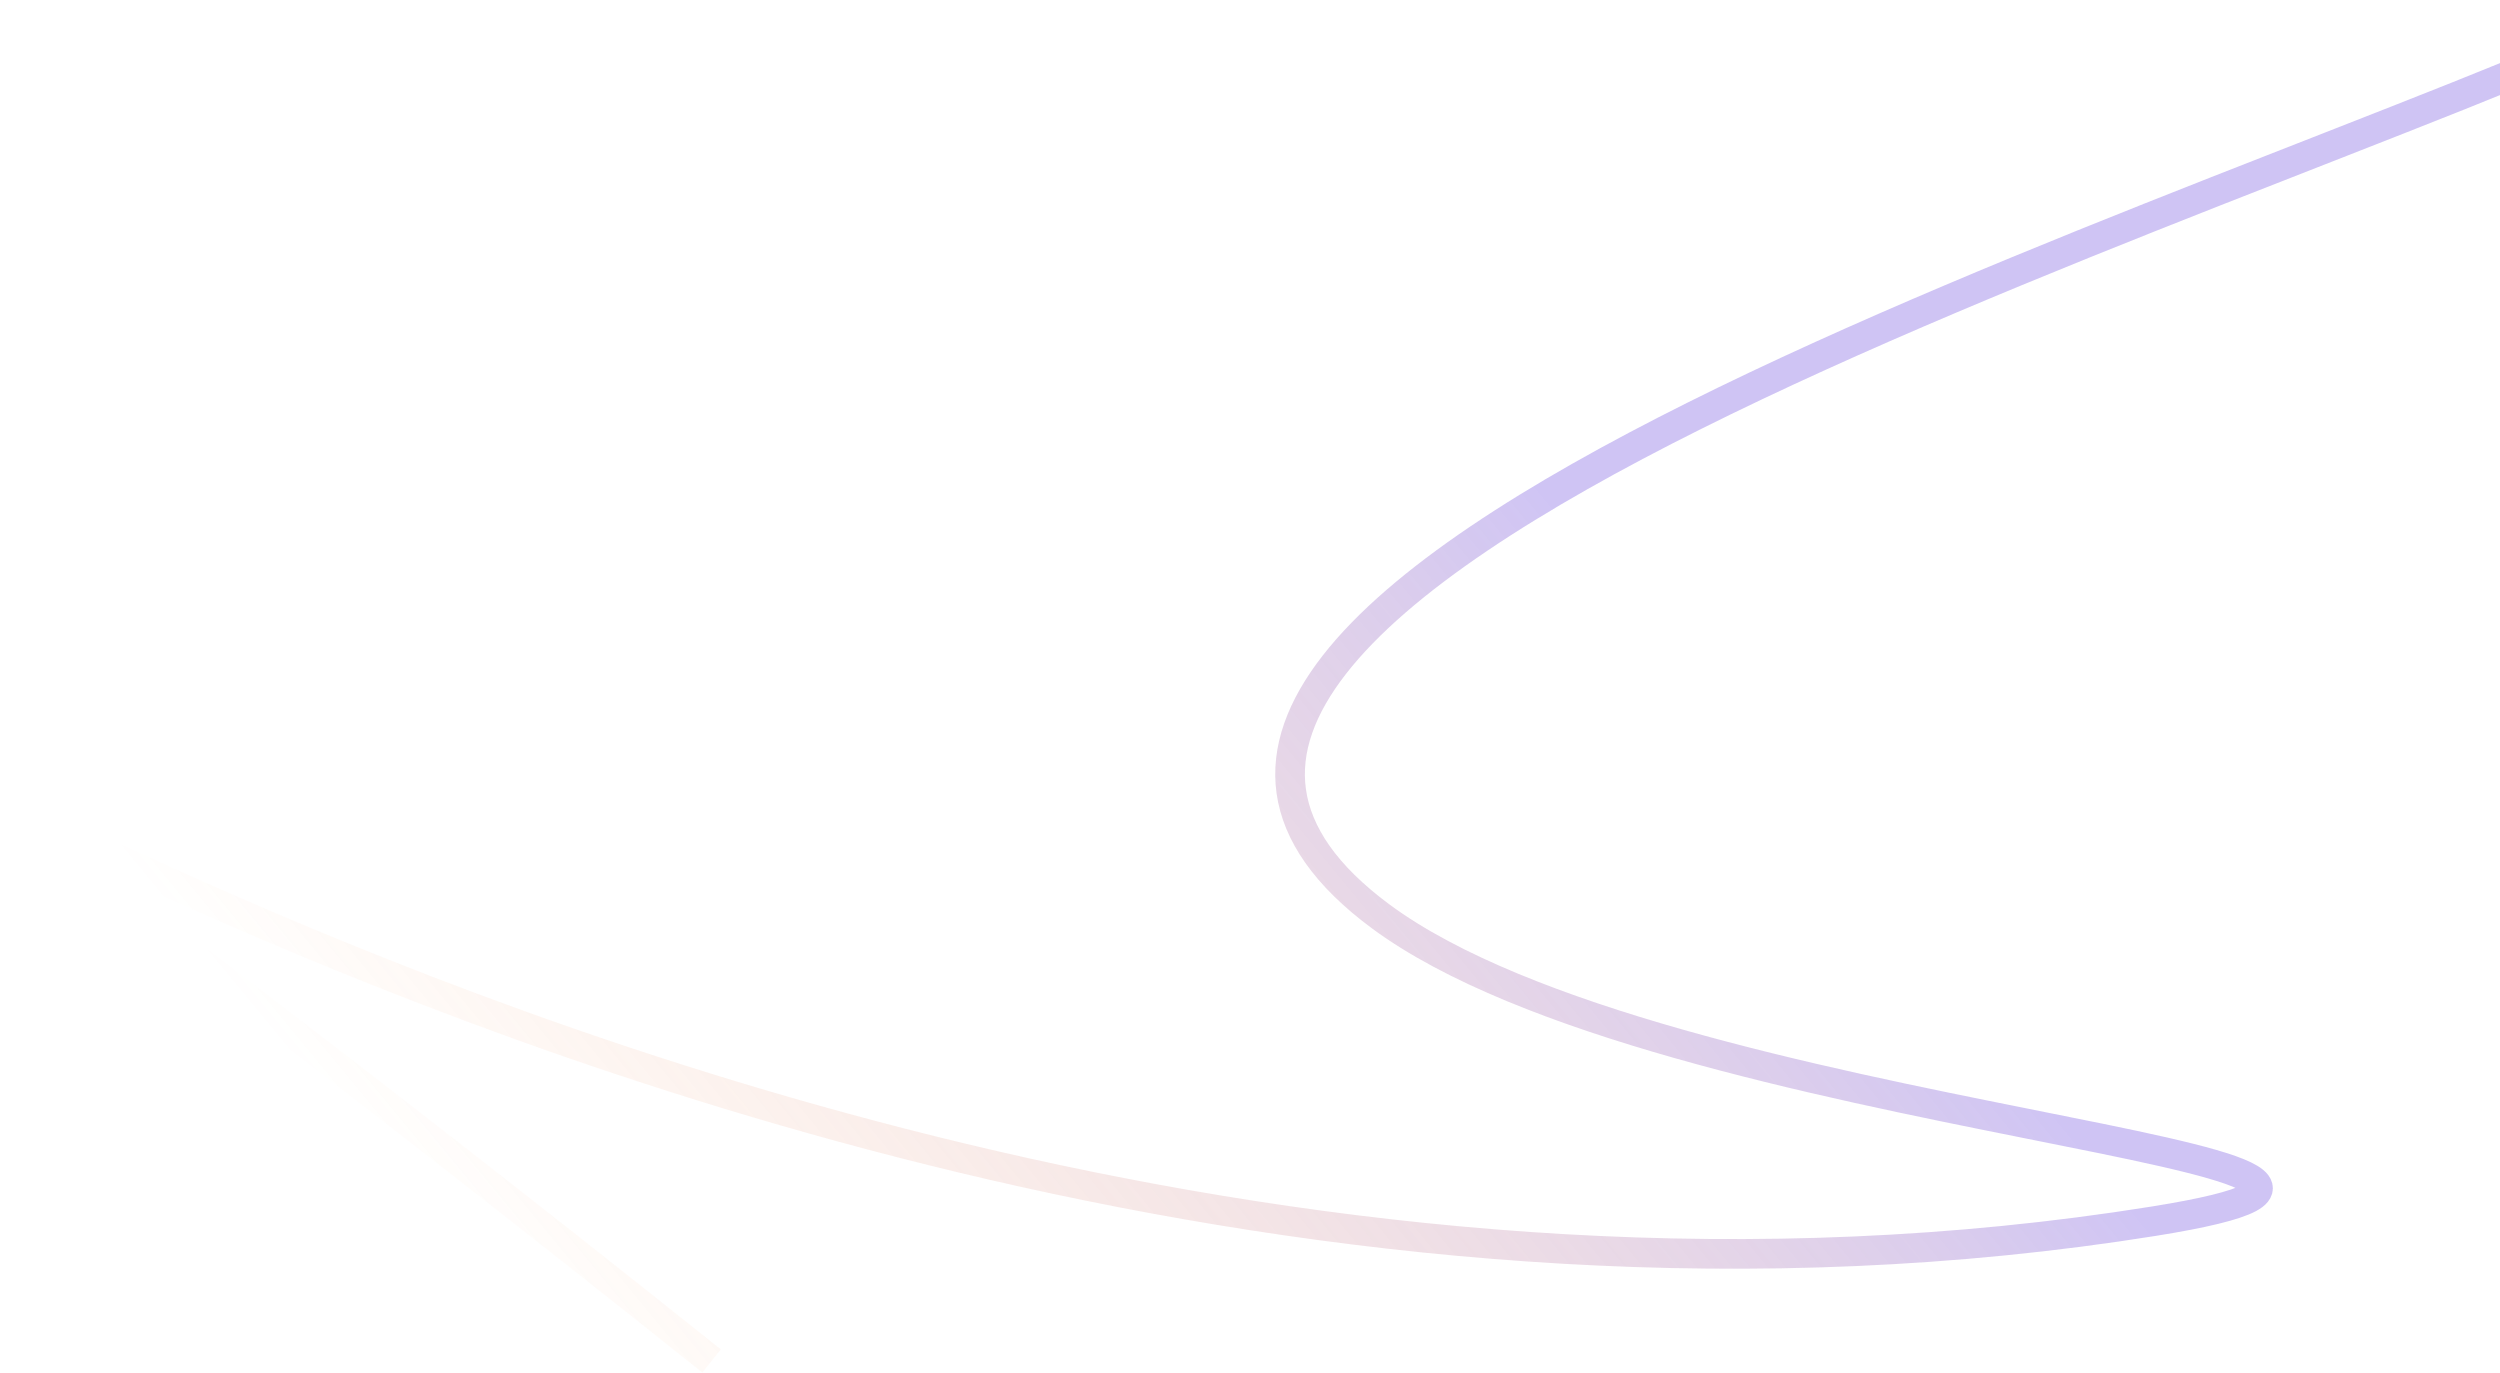 <svg width="989" height="543" viewBox="0 0 989 543" fill="none" xmlns="http://www.w3.org/2000/svg">
<path d="M1048.28 5.823C884.681 82.752 371.427 233.02 546.126 362.471C658.976 446.093 1012.98 457.301 851.99 483.112C215.694 585.128 -349.725 34.445 281.502 538.396" stroke="url(#paint0_linear_1533_29363)" stroke-width="11.726"/>
<defs>
<linearGradient id="paint0_linear_1533_29363" x1="673.789" y1="270.533" x2="267.651" y2="605.099" gradientUnits="userSpaceOnUse">
<stop stop-color="#8065E3" stop-opacity="0.38"/>
<stop offset="1" stop-color="#FF7714" stop-opacity="0"/>
</linearGradient>
</defs>
</svg>

